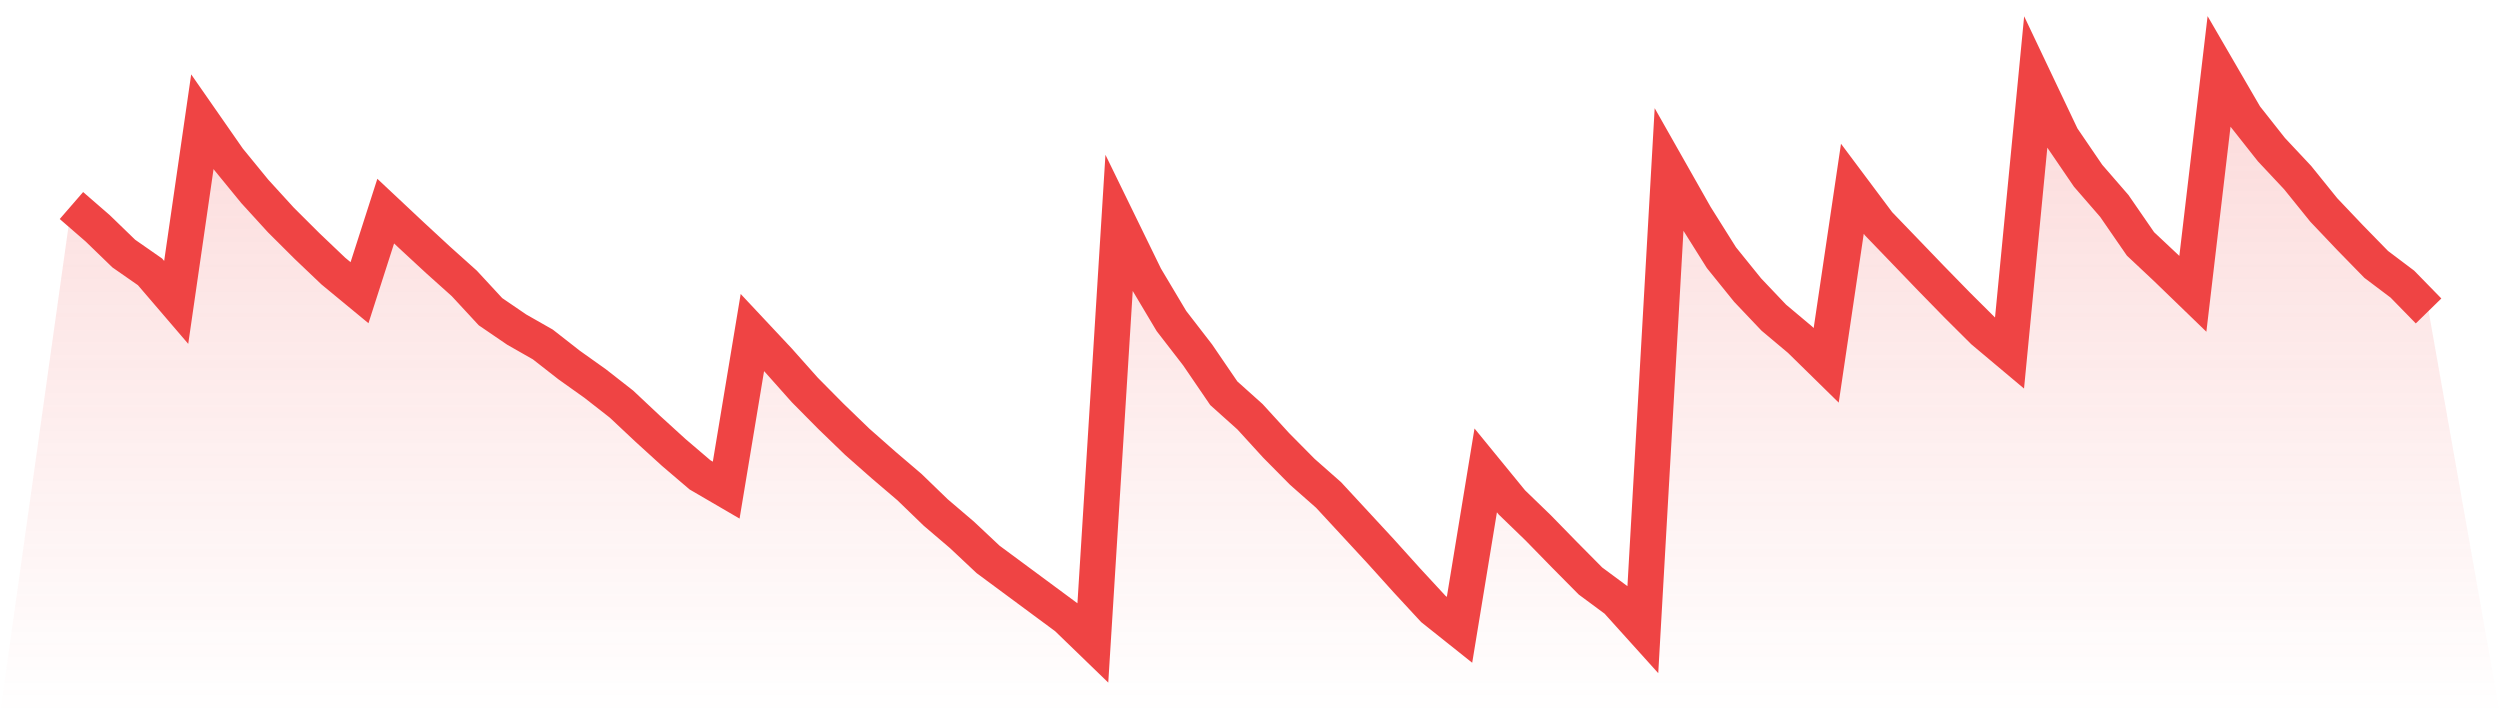 <svg viewBox="0 0 140 40" xmlns="http://www.w3.org/2000/svg">
<defs>
<linearGradient id="gradient" x1="0" x2="0" y1="0" y2="1">
<stop offset="0%" stop-color="#ef4444" stop-opacity="0.2"/>
<stop offset="100%" stop-color="#ef4444" stop-opacity="0"/>
</linearGradient>
</defs>
<path d="M4,11.51 L4,11.51 L5.467,12.782 L6.933,14.201 L8.4,15.223 L9.867,16.934 L11.333,6.816 L12.8,8.923 L14.267,10.717 L15.733,12.323 L17.2,13.784 L18.667,15.181 L20.133,16.391 L21.6,11.823 L23.067,13.199 L24.533,14.555 L26,15.87 L27.467,17.455 L28.933,18.456 L30.4,19.291 L31.867,20.438 L33.333,21.481 L34.8,22.628 L36.267,24.005 L37.733,25.34 L39.2,26.592 L40.667,27.447 L42.133,18.623 L43.6,20.188 L45.067,21.836 L46.533,23.317 L48,24.735 L49.467,26.029 L50.933,27.28 L52.4,28.699 L53.867,29.95 L55.333,31.327 L56.8,32.412 L58.267,33.497 L59.733,34.581 L61.2,36 L62.667,12.511 L64.133,15.515 L65.6,17.977 L67.067,19.875 L68.533,22.023 L70,23.338 L71.467,24.944 L72.933,26.425 L74.4,27.718 L75.867,29.304 L77.333,30.889 L78.8,32.516 L80.267,34.102 L81.733,35.27 L83.2,26.342 L84.667,28.136 L86.133,29.554 L87.6,31.056 L89.067,32.537 L90.533,33.622 L92,35.249 L93.467,9.507 L94.933,12.094 L96.4,14.43 L97.867,16.245 L99.333,17.789 L100.8,19.02 L102.267,20.459 L103.733,10.571 L105.2,12.532 L106.667,14.055 L108.133,15.578 L109.6,17.08 L111.067,18.54 L112.533,19.771 L114,4.605 L115.467,7.692 L116.933,9.841 L118.4,11.531 L119.867,13.658 L121.333,15.035 L122.8,16.454 L124.267,4 L125.733,6.524 L127.2,8.381 L128.667,9.945 L130.133,11.76 L131.6,13.304 L133.067,14.806 L134.533,15.911 L136,17.413 L140,40 L0,40 z" fill="url(#gradient)"/>
<path d="M4,11.51 L4,11.51 L5.467,12.782 L6.933,14.201 L8.4,15.223 L9.867,16.934 L11.333,6.816 L12.8,8.923 L14.267,10.717 L15.733,12.323 L17.2,13.784 L18.667,15.181 L20.133,16.391 L21.6,11.823 L23.067,13.199 L24.533,14.555 L26,15.87 L27.467,17.455 L28.933,18.456 L30.4,19.291 L31.867,20.438 L33.333,21.481 L34.8,22.628 L36.267,24.005 L37.733,25.34 L39.2,26.592 L40.667,27.447 L42.133,18.623 L43.6,20.188 L45.067,21.836 L46.533,23.317 L48,24.735 L49.467,26.029 L50.933,27.28 L52.4,28.699 L53.867,29.95 L55.333,31.327 L56.8,32.412 L58.267,33.497 L59.733,34.581 L61.2,36 L62.667,12.511 L64.133,15.515 L65.6,17.977 L67.067,19.875 L68.533,22.023 L70,23.338 L71.467,24.944 L72.933,26.425 L74.4,27.718 L75.867,29.304 L77.333,30.889 L78.8,32.516 L80.267,34.102 L81.733,35.27 L83.2,26.342 L84.667,28.136 L86.133,29.554 L87.6,31.056 L89.067,32.537 L90.533,33.622 L92,35.249 L93.467,9.507 L94.933,12.094 L96.4,14.43 L97.867,16.245 L99.333,17.789 L100.8,19.02 L102.267,20.459 L103.733,10.571 L105.2,12.532 L106.667,14.055 L108.133,15.578 L109.6,17.08 L111.067,18.54 L112.533,19.771 L114,4.605 L115.467,7.692 L116.933,9.841 L118.4,11.531 L119.867,13.658 L121.333,15.035 L122.8,16.454 L124.267,4 L125.733,6.524 L127.2,8.381 L128.667,9.945 L130.133,11.76 L131.6,13.304 L133.067,14.806 L134.533,15.911 L136,17.413" fill="none" stroke="#ef4444" stroke-width="2"/>
</svg>